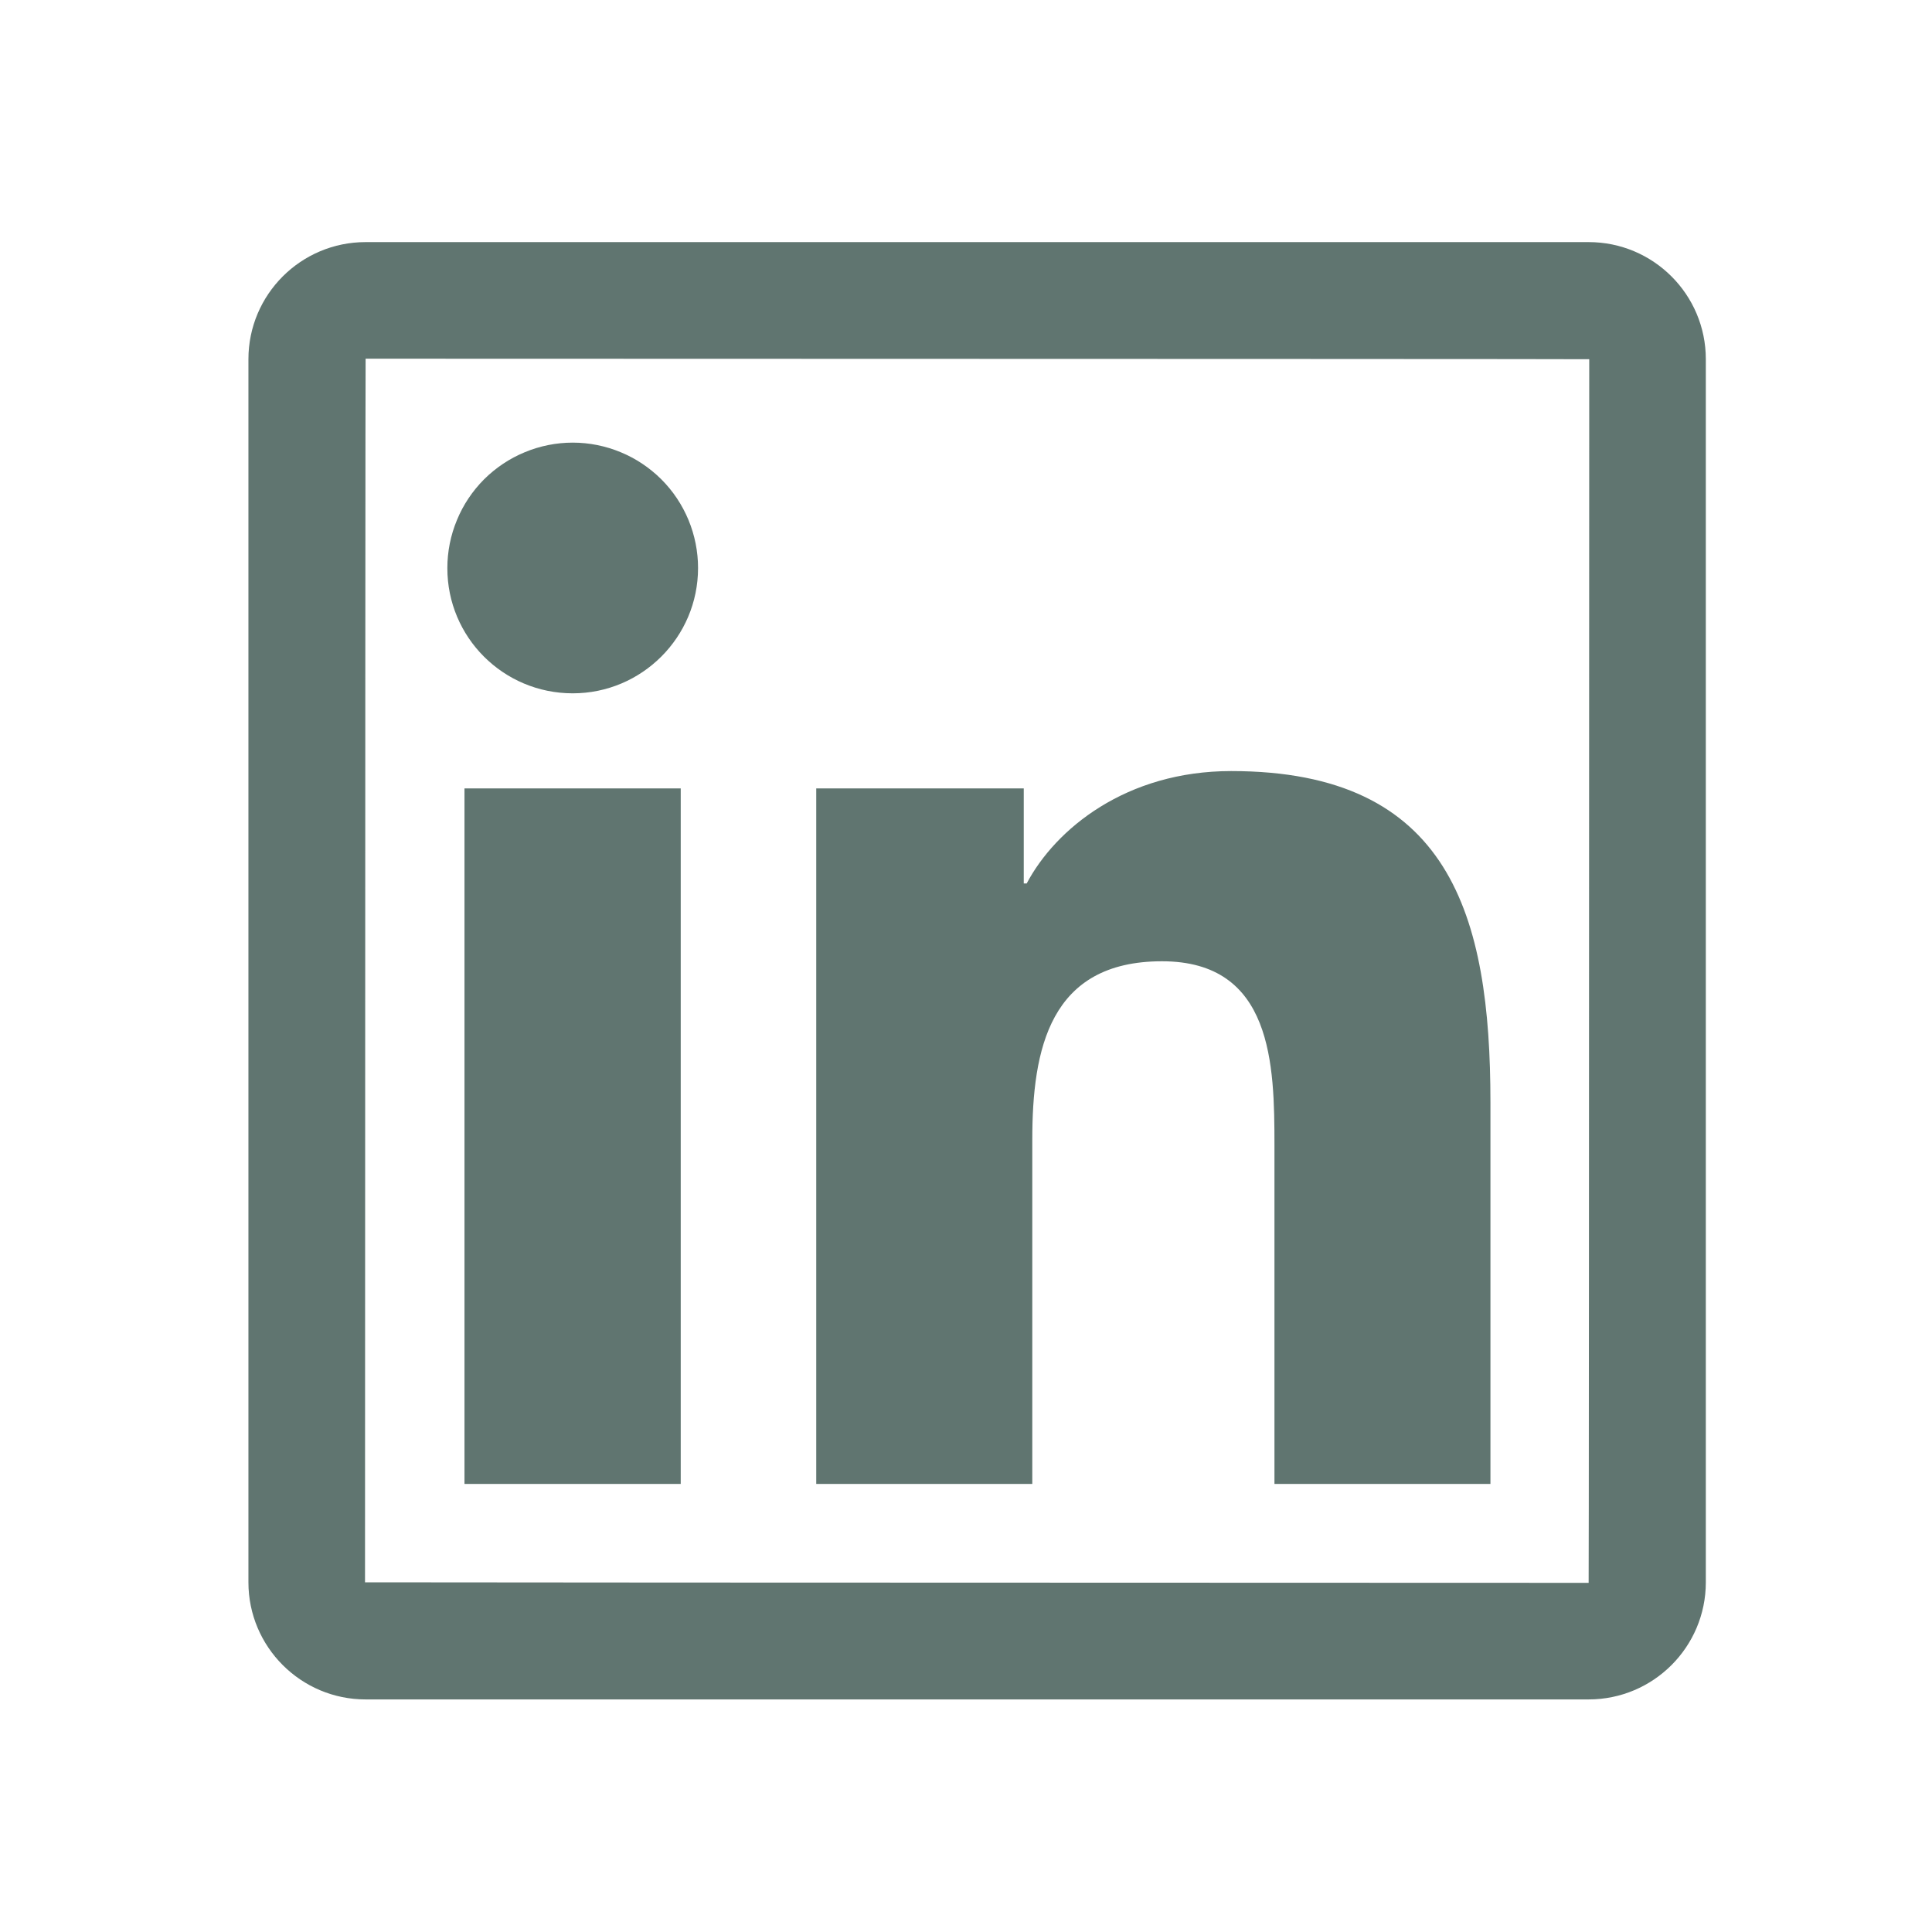 <svg width="29" height="29" viewBox="0 0 29 29" fill="none" xmlns="http://www.w3.org/2000/svg">
<path d="M23.846 3.634H5.488C4.517 3.634 3.729 4.421 3.729 5.392V23.751C3.729 24.721 4.517 25.509 5.488 25.509H23.846C24.817 25.509 25.605 24.721 25.605 23.751V5.392C25.605 4.421 24.817 3.634 23.846 3.634ZM23.846 23.759C11.602 23.756 5.479 23.753 5.479 23.751C5.482 11.506 5.485 5.384 5.488 5.384C17.732 5.387 23.855 5.389 23.855 5.392C23.852 17.637 23.849 23.759 23.846 23.759ZM6.972 11.834H10.218V22.274H6.972V11.834ZM8.597 10.407C9.633 10.407 10.478 9.565 10.478 8.526C10.478 8.279 10.429 8.034 10.335 7.806C10.24 7.577 10.102 7.37 9.927 7.195C9.752 7.021 9.545 6.882 9.317 6.788C9.088 6.693 8.844 6.644 8.597 6.644C8.35 6.644 8.105 6.693 7.877 6.788C7.649 6.882 7.441 7.021 7.266 7.195C7.092 7.37 6.953 7.577 6.859 7.806C6.764 8.034 6.715 8.279 6.715 8.526C6.713 9.565 7.555 10.407 8.597 10.407ZM15.495 17.109C15.495 15.747 15.755 14.429 17.442 14.429C19.105 14.429 19.13 15.985 19.13 17.196V22.274H22.372V16.548C22.372 13.737 21.765 11.574 18.481 11.574C16.904 11.574 15.845 12.441 15.411 13.261H15.367V11.834H12.252V22.274H15.495V17.109Z" fill="#607570"/>
</svg>
